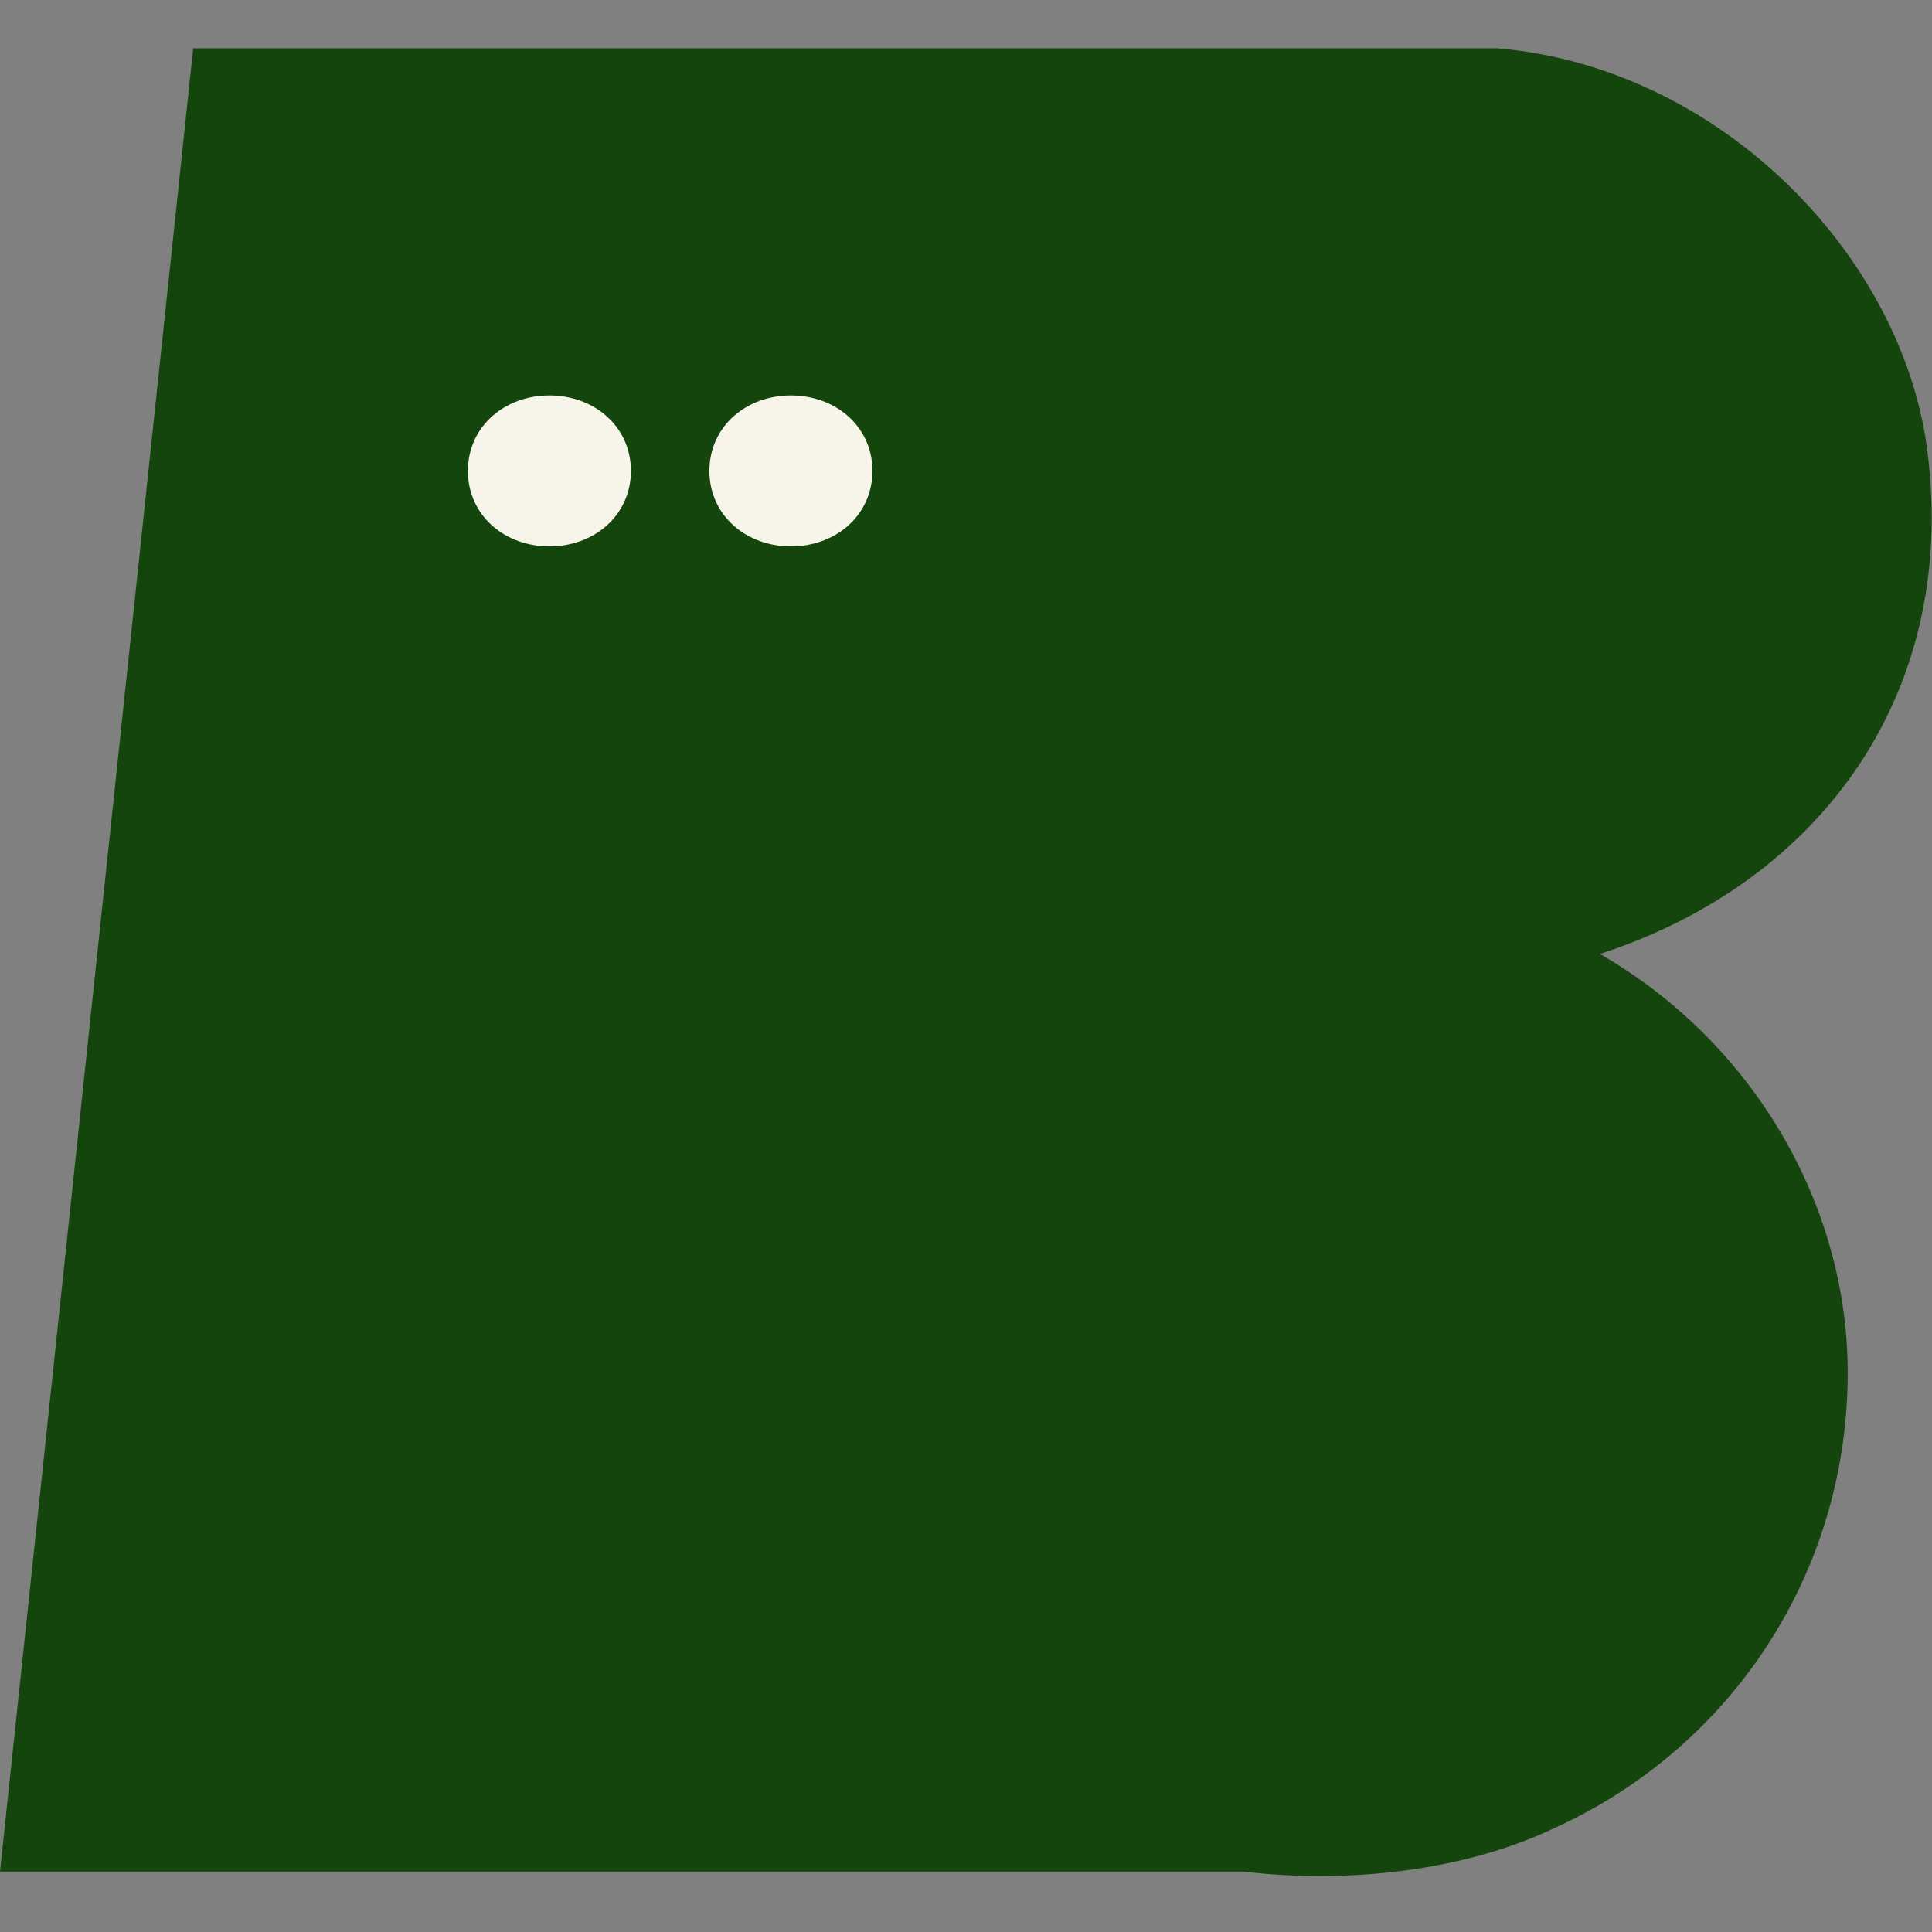 <svg xmlns="http://www.w3.org/2000/svg" xml:space="preserve" style="enable-background:new 0 0 32 32" viewBox="0 0 32 32"><rect x="0" y="0" width="32" height="32" fill="#808080" stroke="none"/><path d="M25.7 30.3c2.9-1.3 4.8-4.1 4.9-7.3.1-2.9-1.5-5.7-4.1-7.2 3.7-1.2 6-4.4 5.4-8.5-.5-3.2-3.5-6.2-7.1-6.5H3.2L0 31h20.6c1.7.2 3.6 0 5.1-.7z" style="fill:#14450c"/><path d="M10.2 7.8c0 .6-.5 1-1.1 1S8 8.4 8 7.8s.5-1 1.1-1 1.1.4 1.1 1zm4 0c0 .6-.5 1-1.1 1-.6 0-1.1-.4-1.1-1s.5-1 1.1-1c.6 0 1.1.4 1.1 1z" style="fill:#f7f5ea;stroke:#f7f5ea;stroke-width:.5;stroke-miterlimit:10"/></svg>
